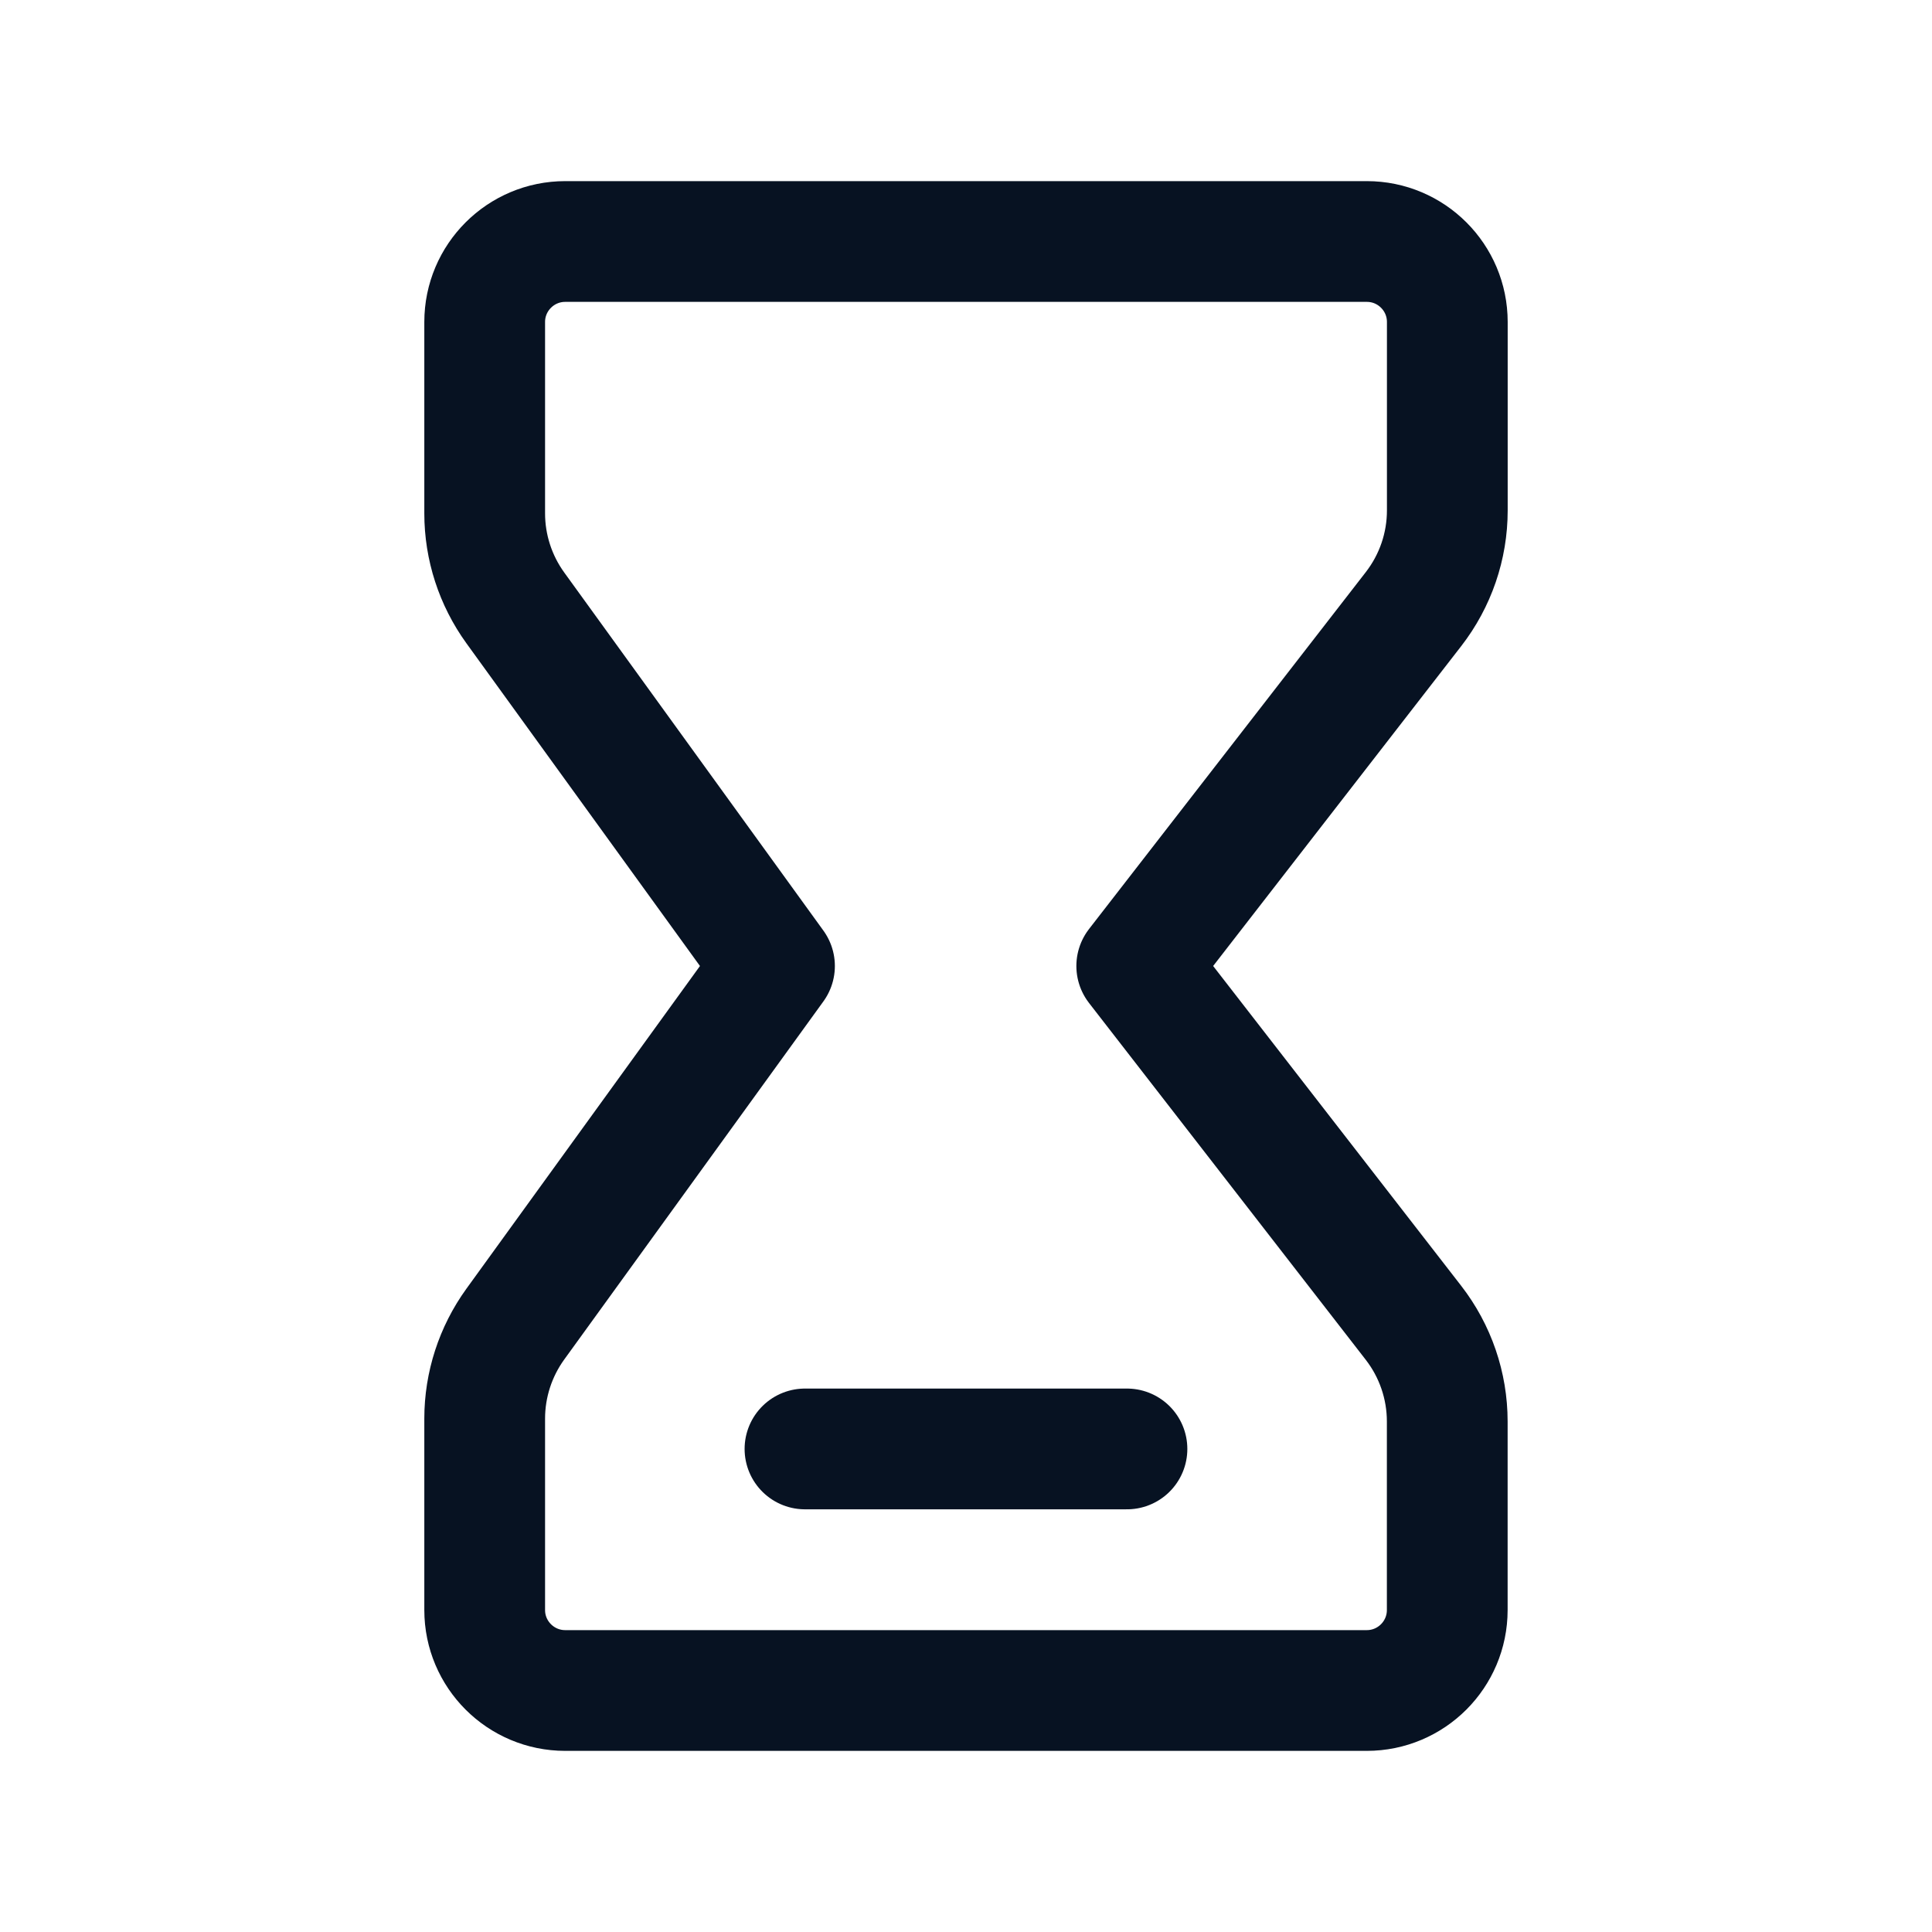 <svg width="32" height="32" viewBox="0 0 32 32" fill="none" xmlns="http://www.w3.org/2000/svg">
<path d="M13.333 23.999H18.666" stroke="#071222" stroke-width="2" stroke-linecap="round" stroke-linejoin="round"/>
<path fill-rule="evenodd" clip-rule="evenodd" d="M22.639 4H9.362C8.626 4 8.028 4.597 8.028 5.333V8.504C8.028 9.065 8.206 9.613 8.535 10.068L12.828 16L8.535 21.932C8.206 22.387 8.028 22.935 8.028 23.496V26.667C8.028 27.403 8.626 28 9.362 28H22.638C23.374 28 23.971 27.403 23.971 26.667V23.544C23.971 22.952 23.774 22.377 23.411 21.909L18.828 16L23.412 10.089C23.775 9.621 23.972 9.047 23.972 8.455V5.333C23.972 4.597 23.375 4 22.639 4Z" stroke="#071222" stroke-width="2" stroke-linecap="round" stroke-linejoin="round"/>
</svg>
